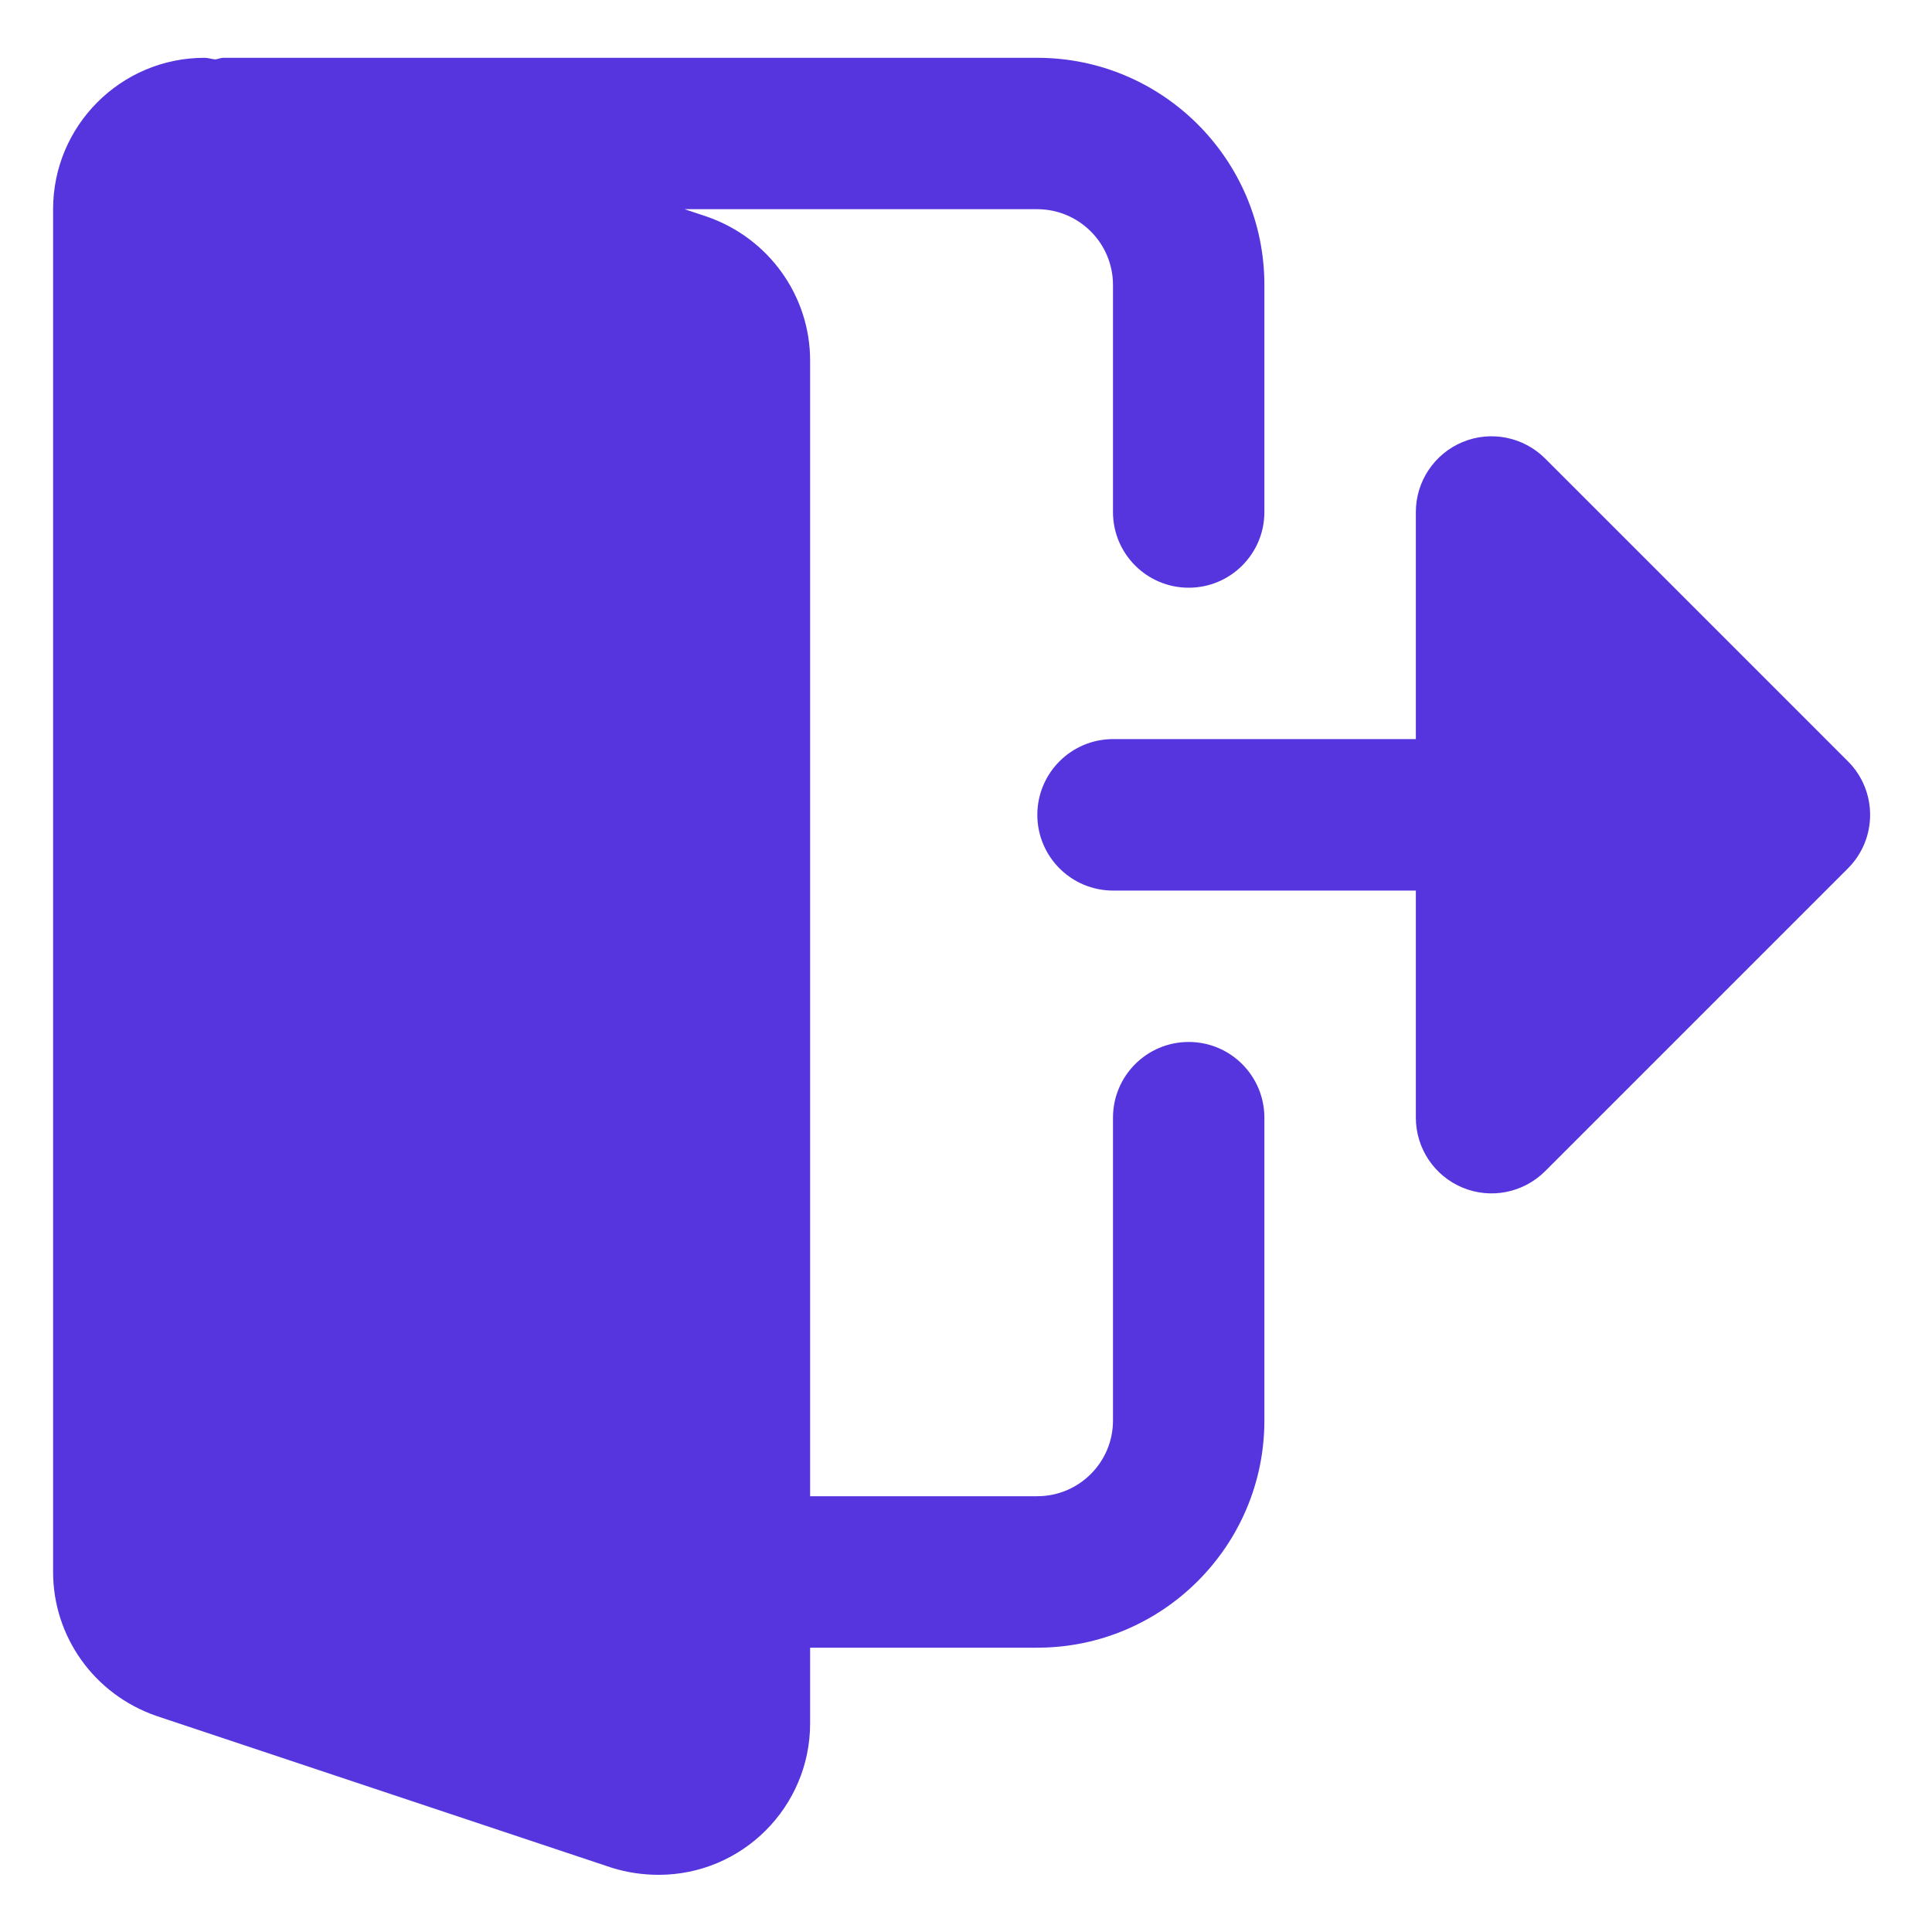 <svg width="25" height="25" viewBox="0 0 25 25" fill="none" xmlns="http://www.w3.org/2000/svg">
<path d="M15.382 13.483C14.84 13.483 14.402 13.922 14.402 14.463V18.382C14.402 18.922 13.963 19.361 13.422 19.361H10.483V4.666C10.483 3.83 9.95 3.082 9.149 2.804L8.859 2.707H13.422C13.963 2.707 14.402 3.147 14.402 3.687V6.626C14.402 7.166 14.84 7.605 15.382 7.605C15.923 7.605 16.361 7.166 16.361 6.626V3.687C16.361 2.066 15.043 0.748 13.422 0.748H2.891C2.853 0.748 2.822 0.764 2.786 0.769C2.739 0.765 2.694 0.748 2.646 0.748C1.565 0.748 0.687 1.626 0.687 2.707V20.341C0.687 21.178 1.219 21.925 2.021 22.203L7.917 24.169C8.116 24.23 8.315 24.26 8.524 24.26C9.605 24.26 10.483 23.381 10.483 22.3V21.321H13.422C15.043 21.321 16.361 20.002 16.361 18.382V14.463C16.361 13.922 15.923 13.483 15.382 13.483Z" fill="#5634DE"/>
<path d="M23.912 9.851L19.994 5.933C19.713 5.653 19.292 5.568 18.926 5.72C18.56 5.872 18.321 6.23 18.321 6.625V9.564H14.403C13.862 9.564 13.423 10.003 13.423 10.544C13.423 11.085 13.862 11.524 14.403 11.524H18.321V14.463C18.321 14.859 18.56 15.216 18.926 15.368C19.292 15.52 19.713 15.435 19.994 15.155L23.912 11.237C24.295 10.854 24.295 10.234 23.912 9.851Z" fill="#5634DE"/>
</svg>
